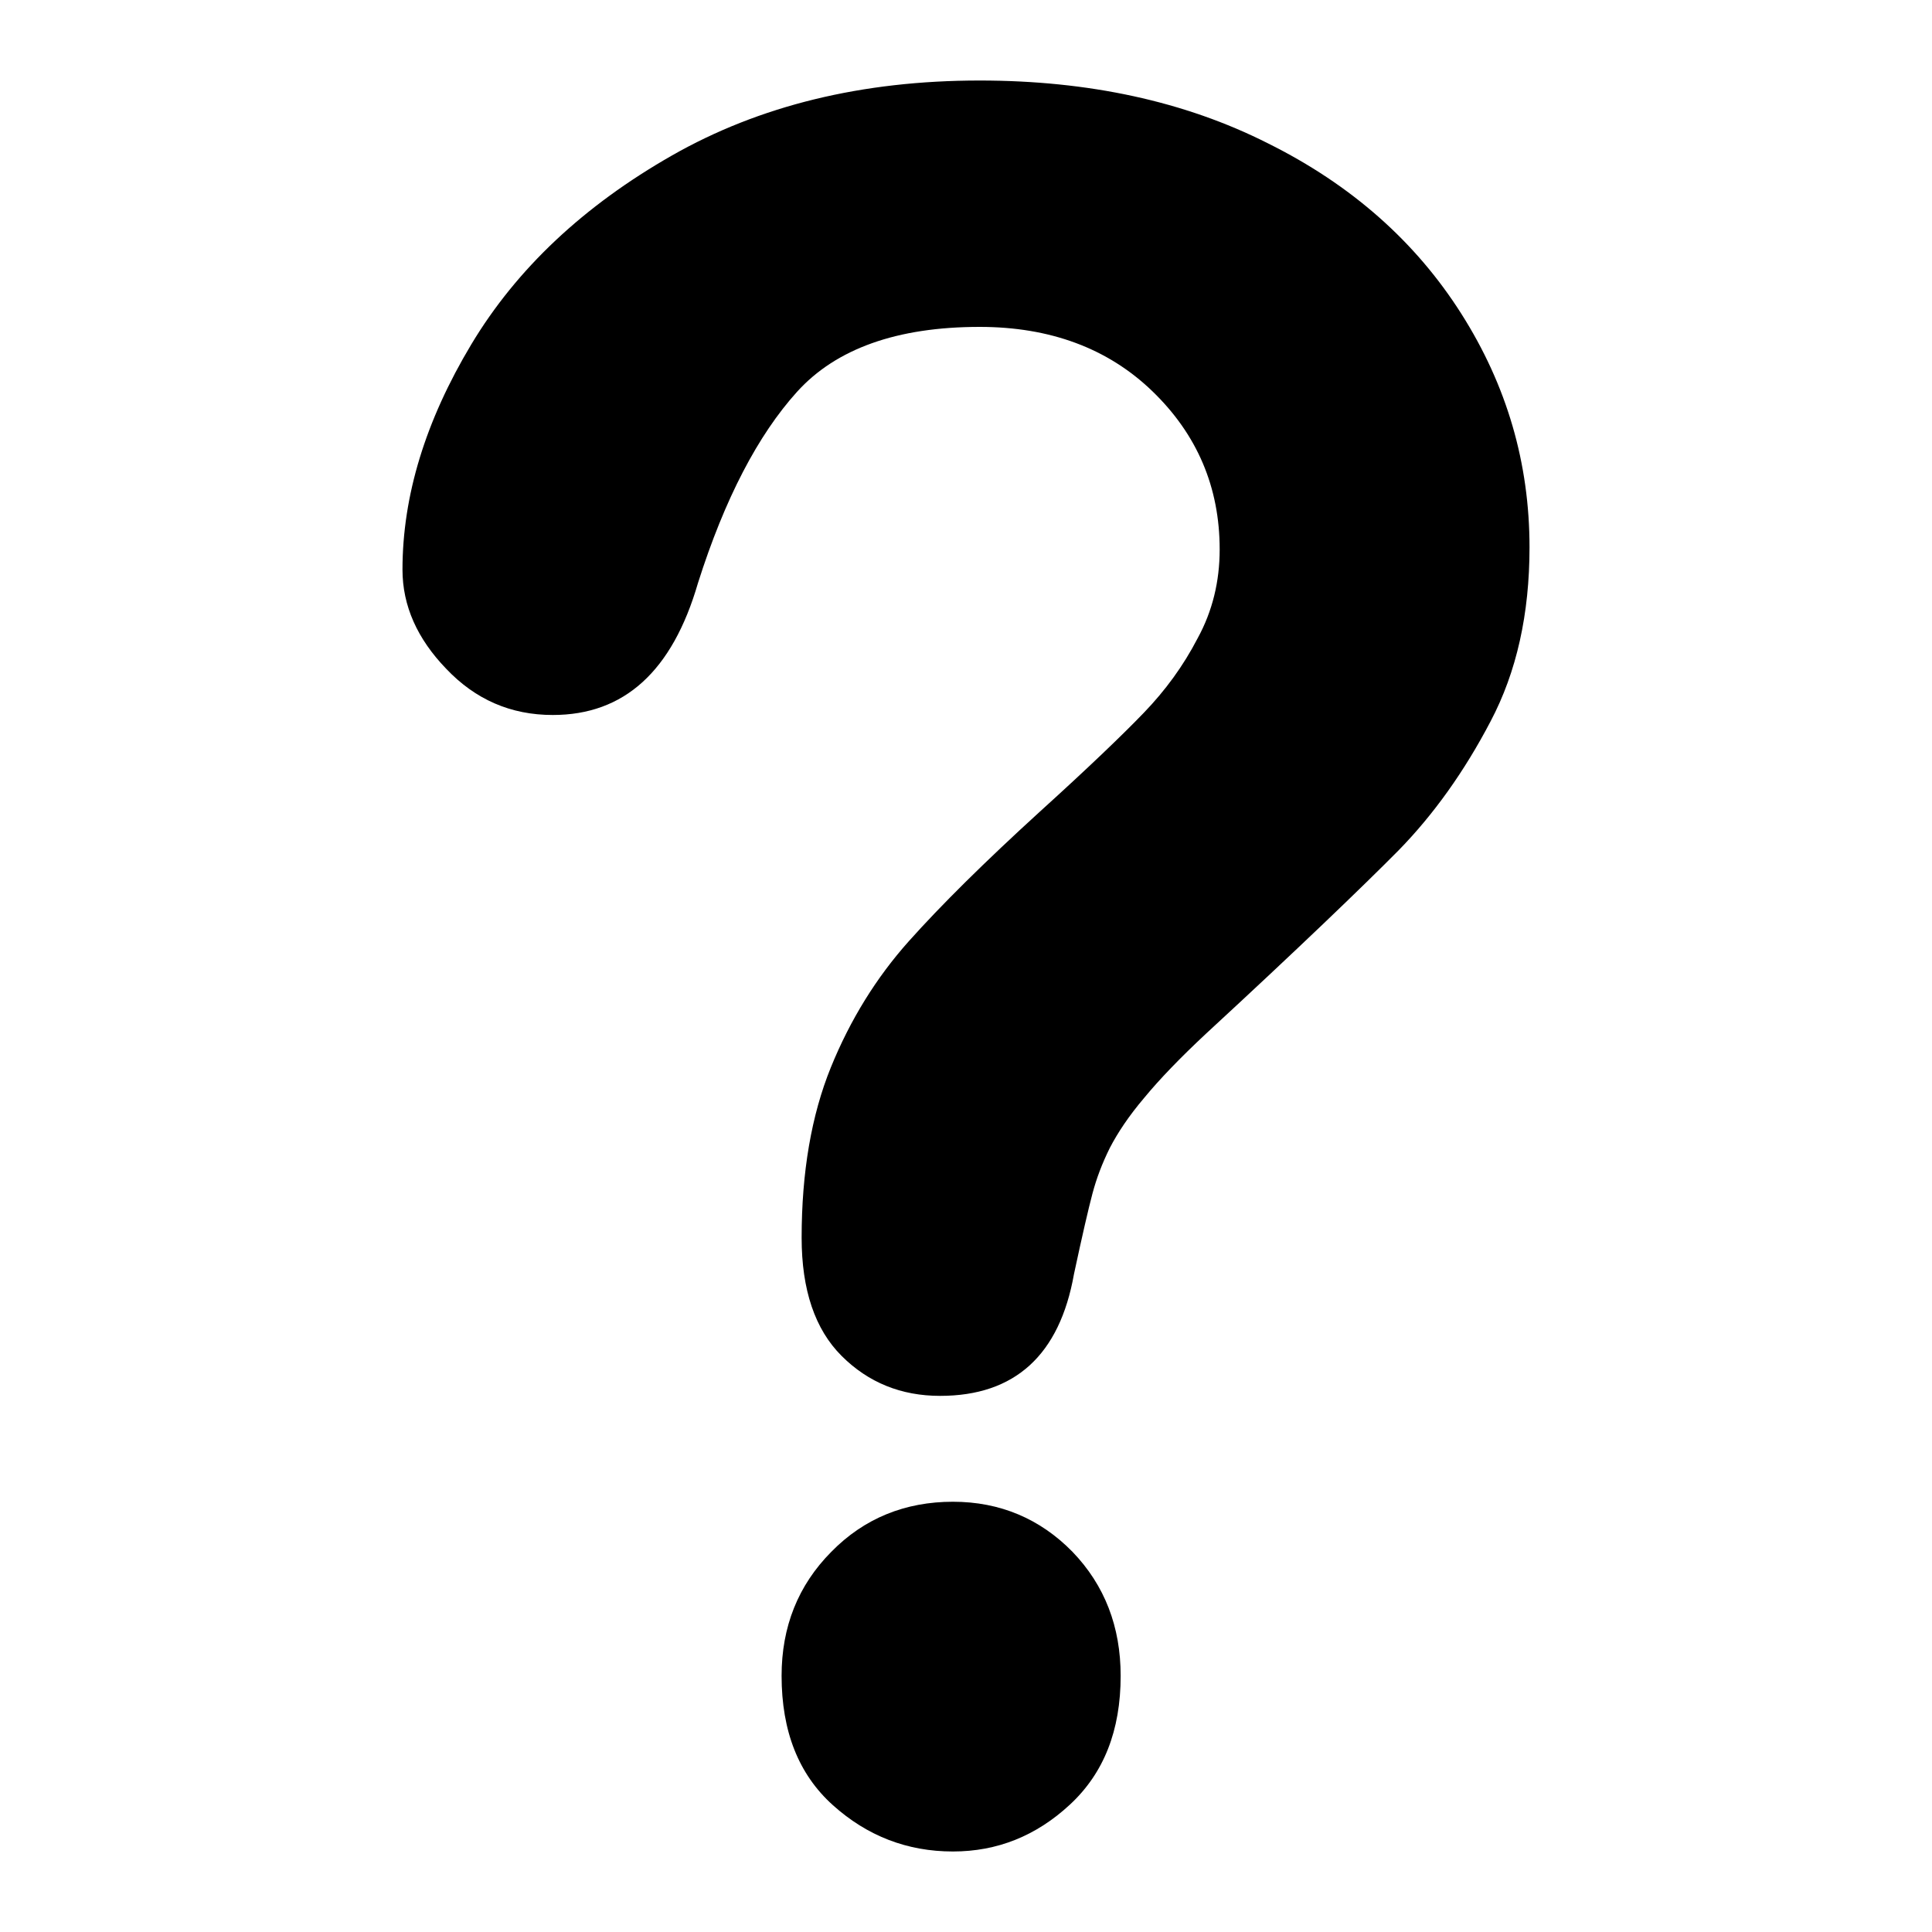 <svg fill="none" height="40" viewBox="0 0 40 40" width="40" xmlns="http://www.w3.org/2000/svg"><path d="m8.333 11.795c0-1.532.478-3.086 1.423-4.662.945-1.576 2.337-2.876 4.153-3.912s3.94-1.554 6.372-1.554c2.252 0 4.248.43 5.969 1.3 1.731.86 3.059 2.039 4.004 3.527.945 1.488 1.413 3.097 1.413 4.838 0 1.378-.266 2.579-.807 3.604-.542 1.036-1.179 1.929-1.912 2.678-.743.749-2.06 2.017-3.983 3.791-.531.496-.956.937-1.274 1.323-.319.375-.552.727-.712 1.036-.159.32-.276.628-.361.948-.085.32-.212.871-.382 1.664-.297 1.675-1.221 2.524-2.772 2.524-.807 0-1.487-.276-2.039-.827-.552-.551-.828-1.367-.828-2.447 0-1.356.202-2.535.605-3.527s.945-1.863 1.614-2.612c.669-.749 1.572-1.642 2.708-2.678.998-.904 1.71-1.587 2.156-2.05.446-.463.818-.97 1.115-1.543.308-.562.457-1.179.457-1.841 0-1.289-.467-2.38-1.391-3.273-.924-.893-2.124-1.334-3.579-1.334-1.71 0-2.974.452-3.781 1.345-.807.893-1.498 2.215-2.05 3.957-.531 1.829-1.529 2.733-3.006 2.733-.871 0-1.604-.32-2.209-.959-.595-.617-.903-1.3-.903-2.05zm11.396 26.538c-.945 0-1.774-.32-2.485-.959s-1.062-1.532-1.062-2.678c0-1.014.34-1.873 1.03-2.568.68-.694 1.529-1.036 2.517-1.036.977 0 1.806.353 2.475 1.036.669.694.998 1.554.998 2.568 0 1.135-.35 2.017-1.051 2.667-.701.65-1.508.97-2.421.97z" fill="currentColor"/></svg>